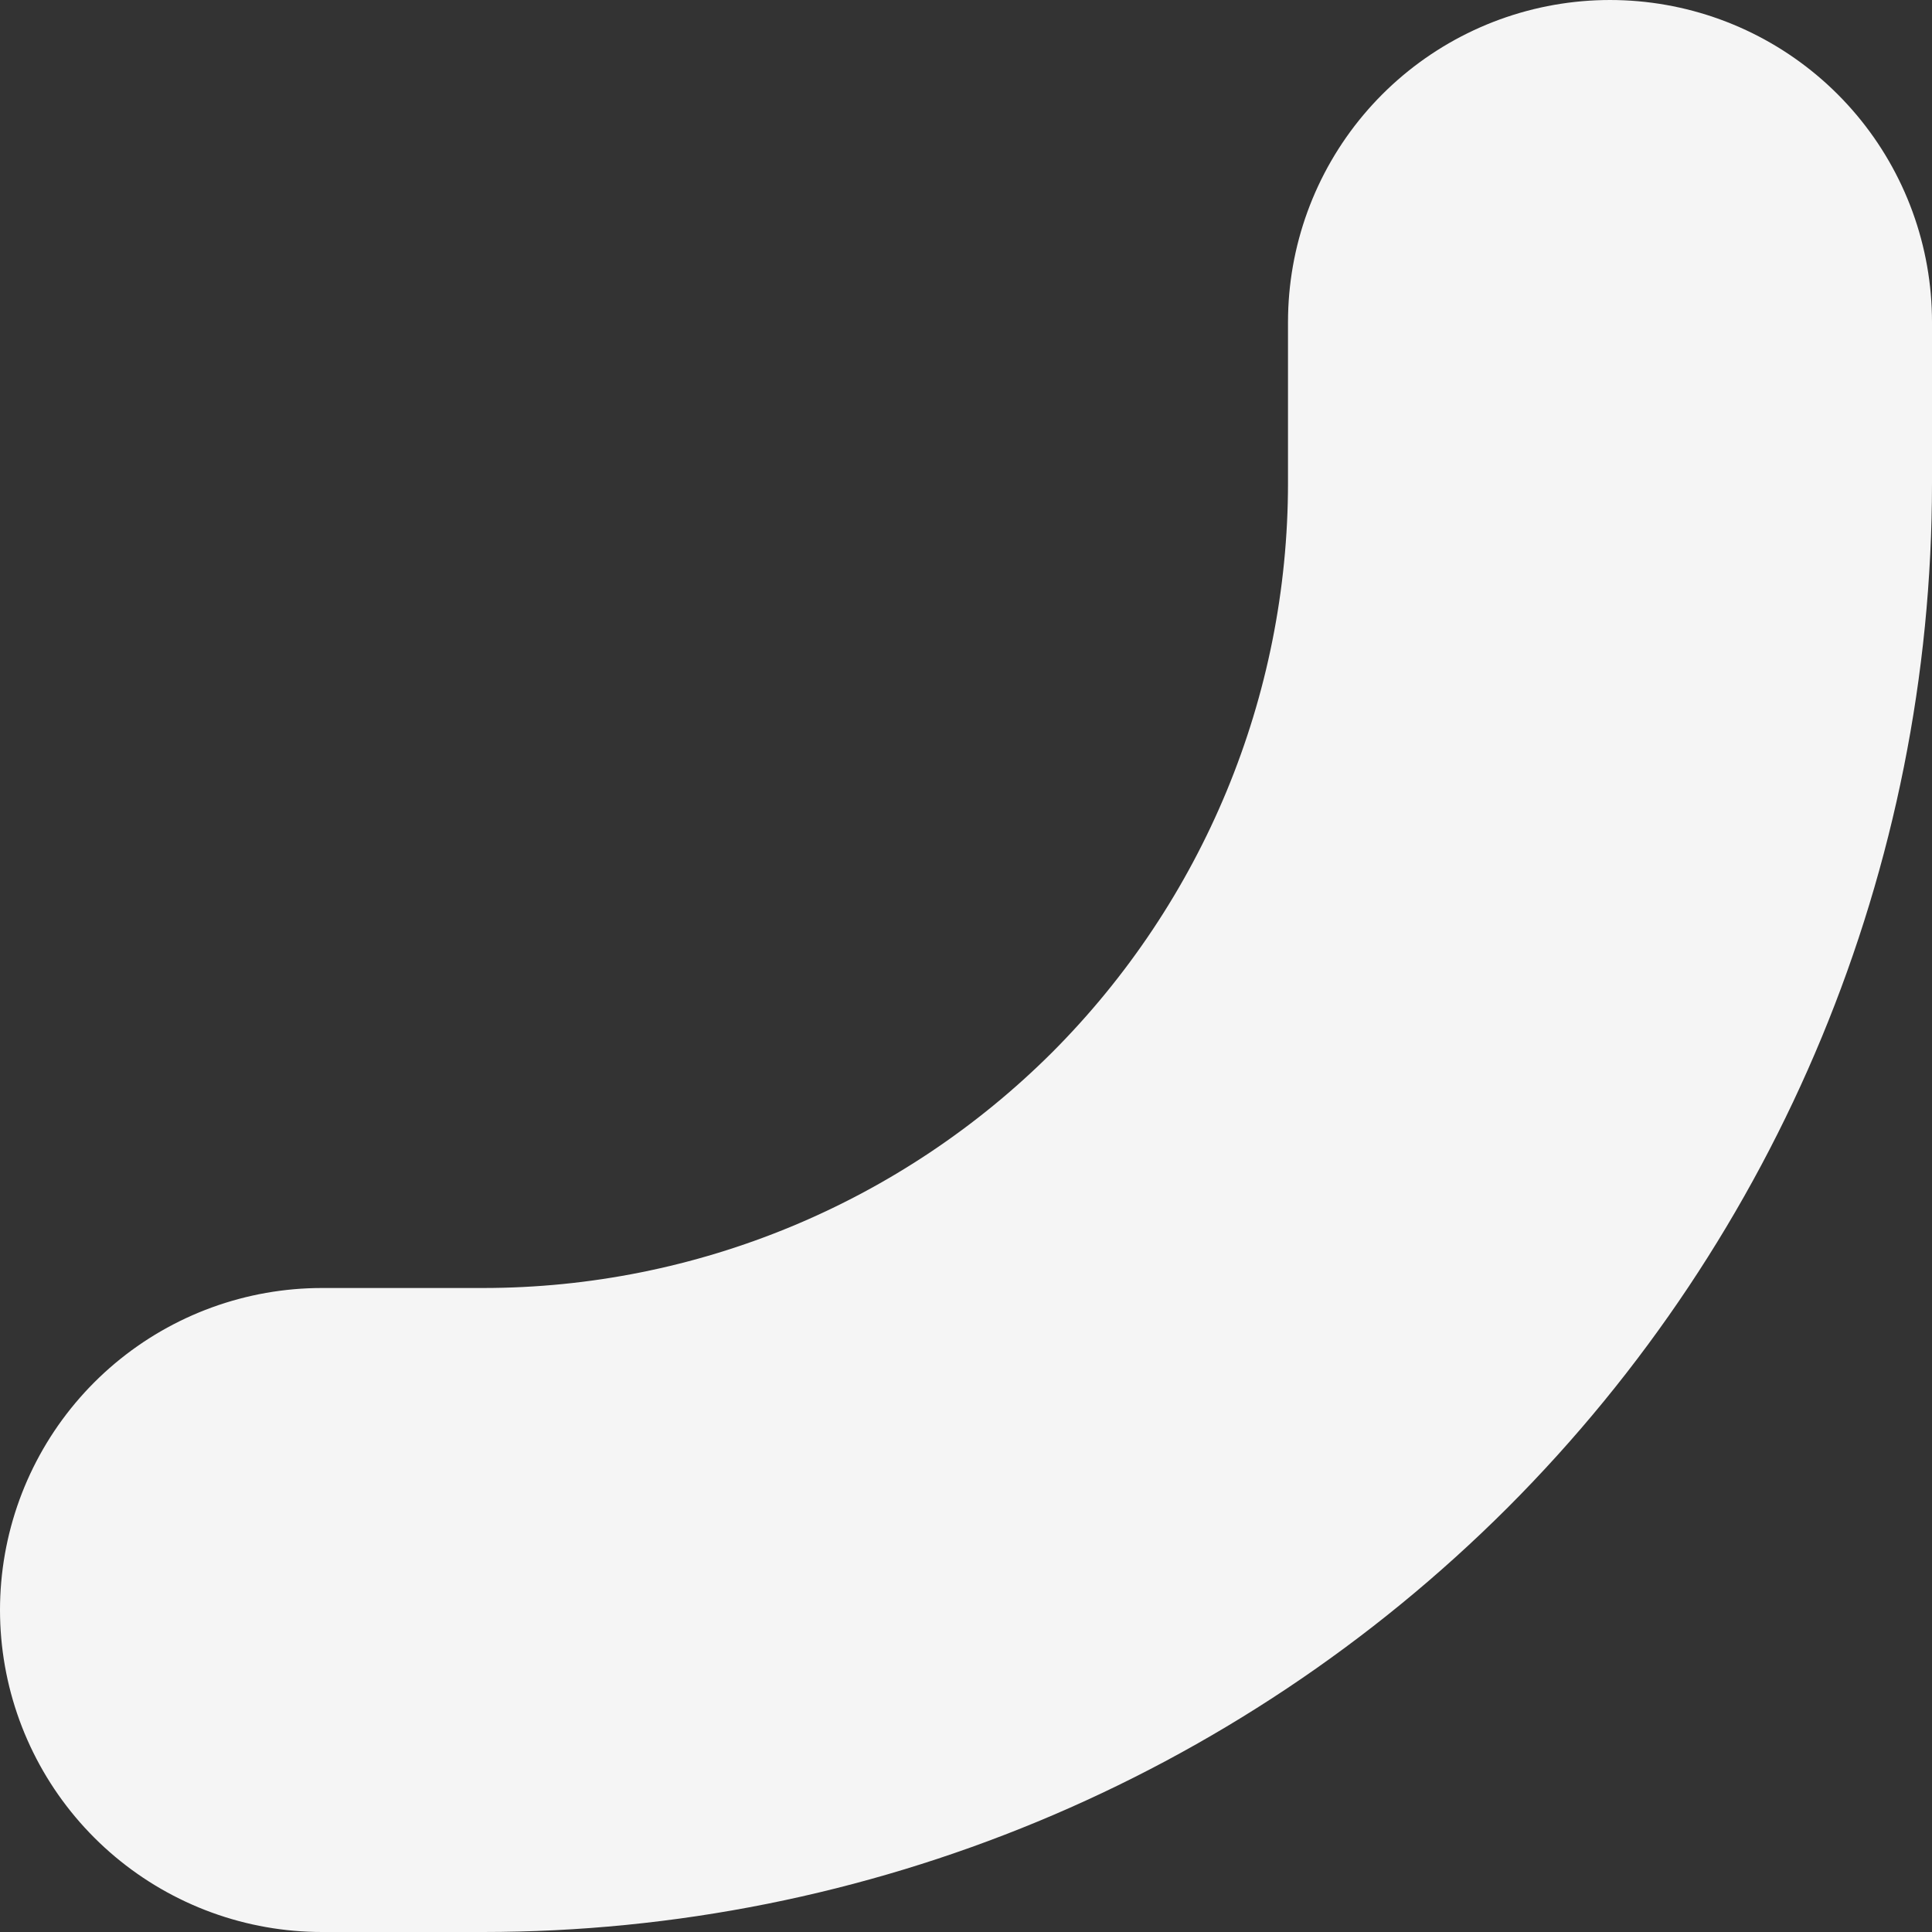 <?xml version="1.0" encoding="utf-8"?>
<svg xmlns="http://www.w3.org/2000/svg" fill="none" height="100%" overflow="visible" preserveAspectRatio="none" style="display: block;" viewBox="0 0 6 6" width="100%">
<rect x="0" y="0" width="6" height="6" fill="#333333" stroke="none"/>
<path d="M1 5H1.5C2.428 5 3.318 4.631 3.975 3.975C4.631 3.318 5 2.428 5 1.5V1" id="Vector" stroke="#F5F5F5" stroke-linecap="round" stroke-width="2"/>
</svg>